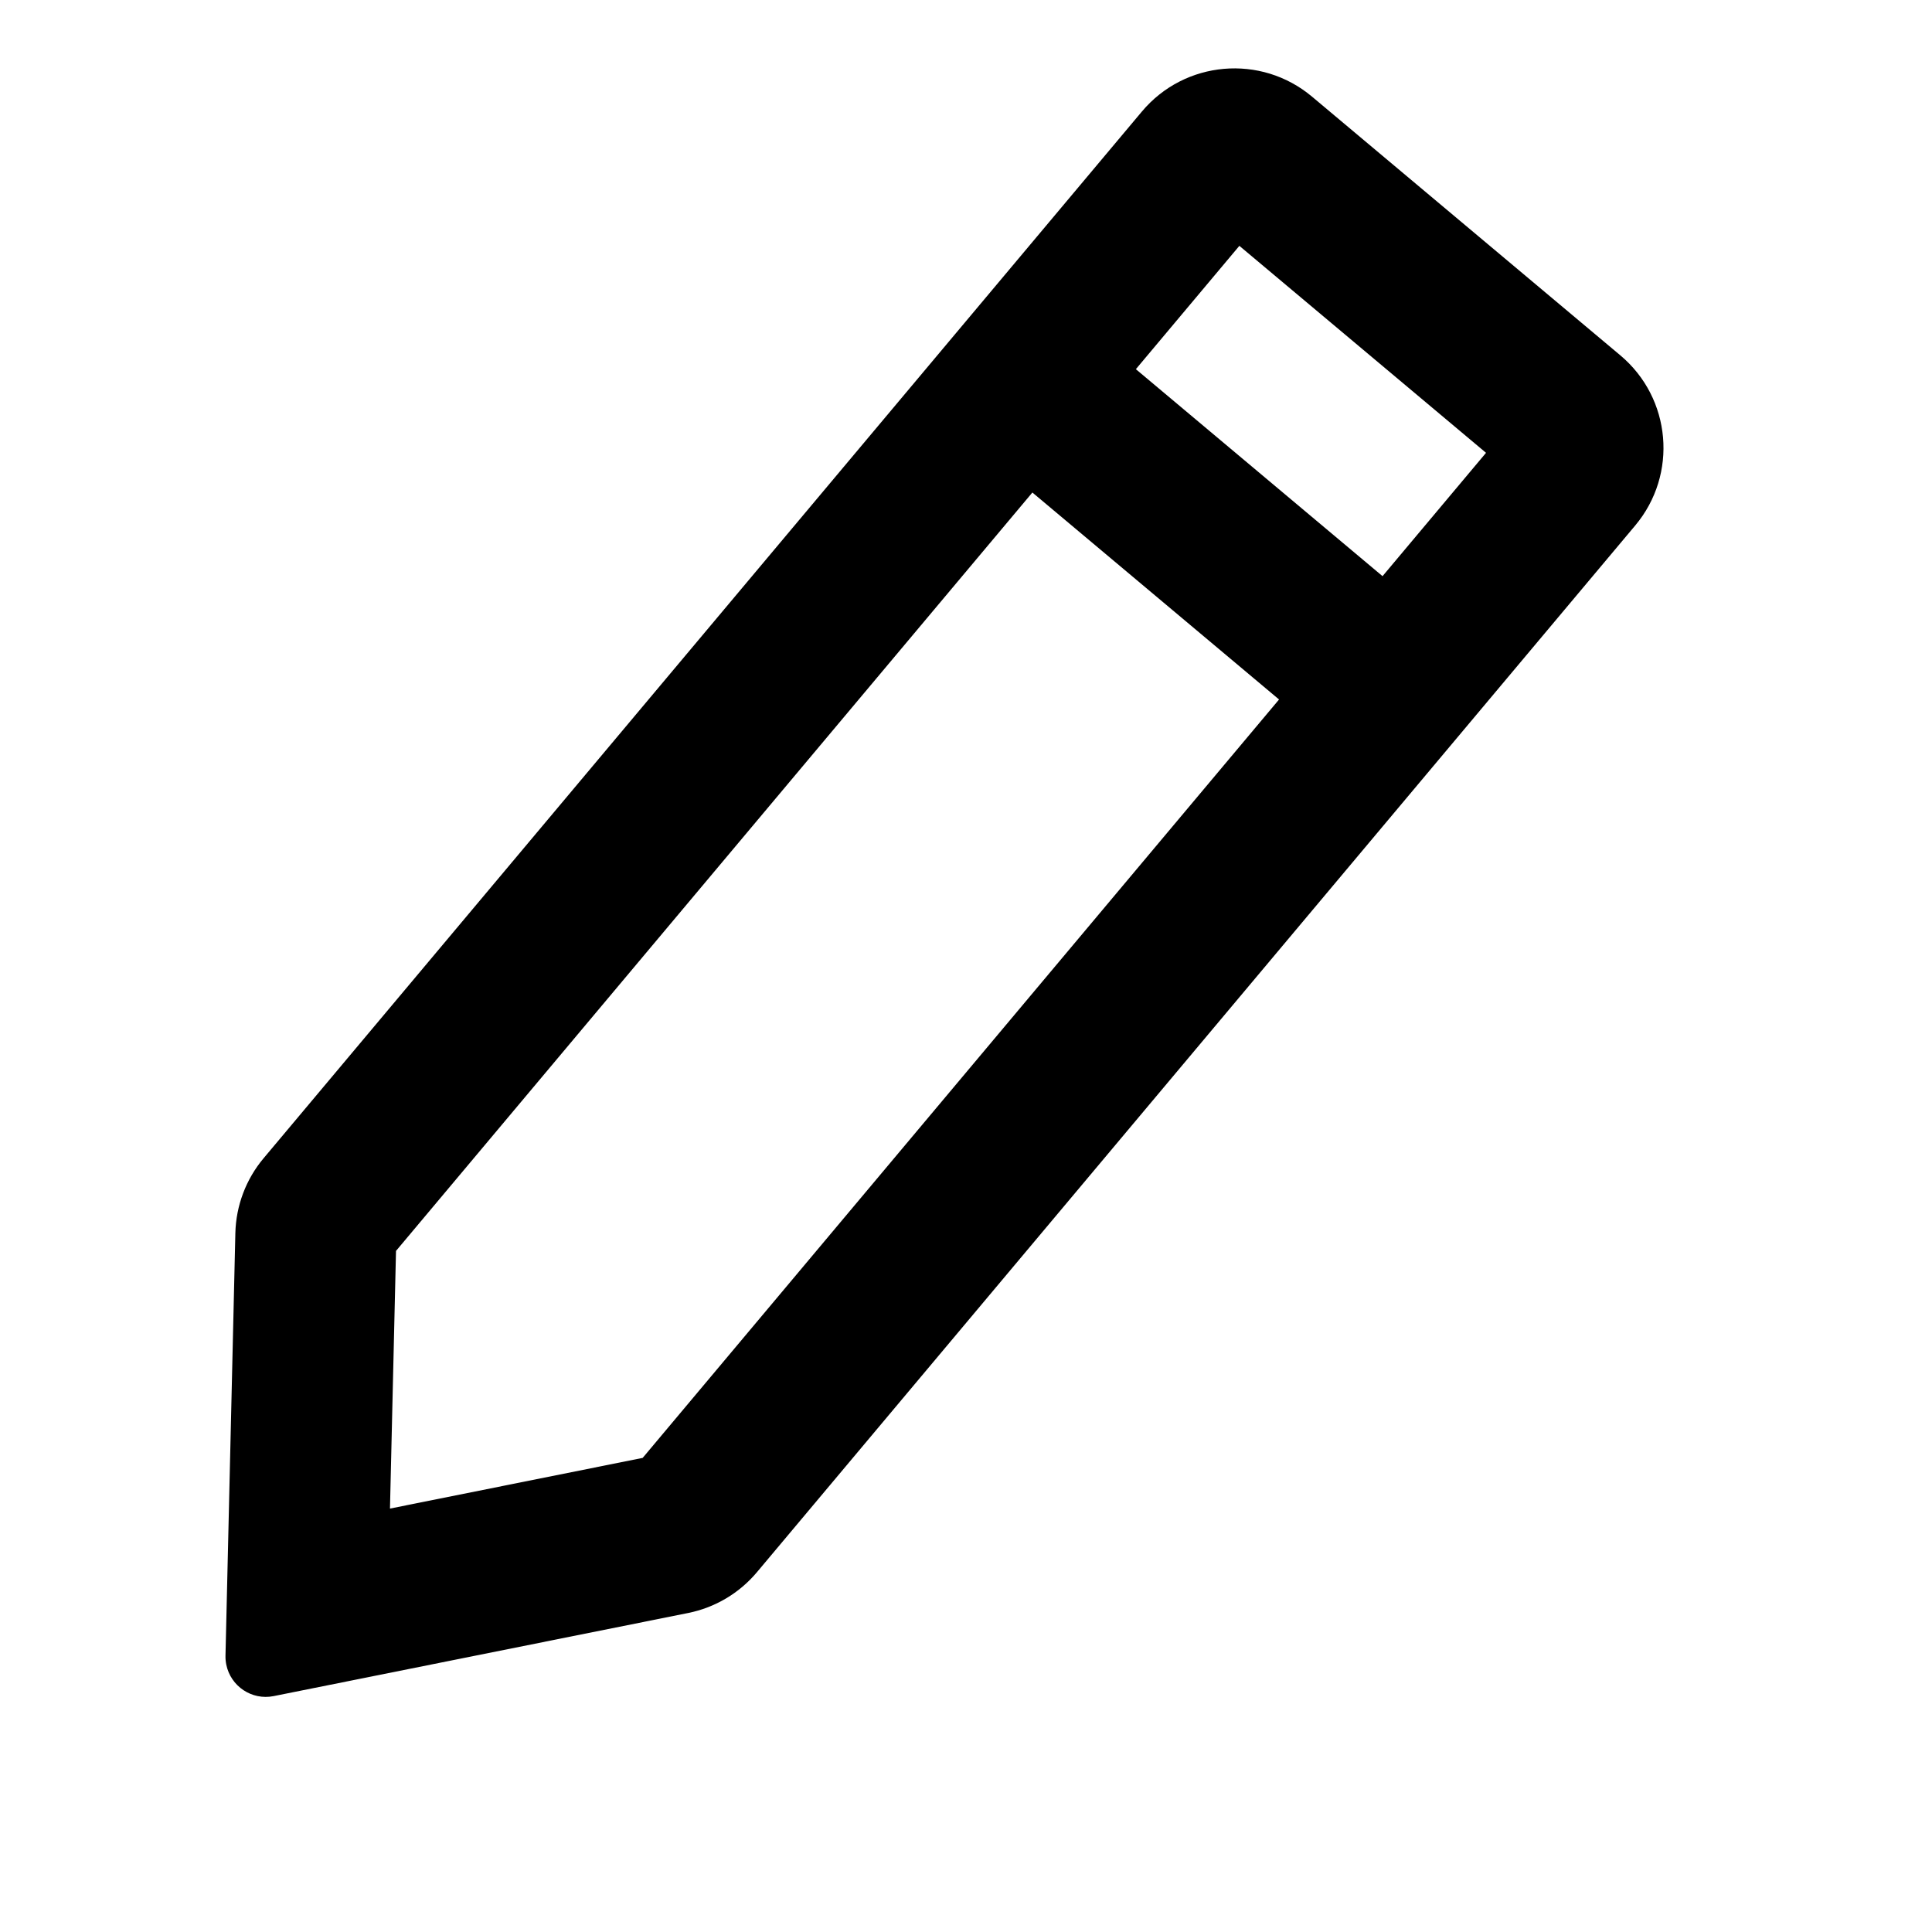 <?xml version="1.0" encoding="UTF-8"?>
<svg xmlns="http://www.w3.org/2000/svg" xmlns:xlink="http://www.w3.org/1999/xlink" width="48px" height="48px" viewBox="0 0 48 48" version="1.1">
  <title>icon / edit</title>
  <desc>Created with Sketch.</desc>
  <g id="icon-/-edit" stroke="none" stroke-width="1" fill="none" fill-rule="evenodd">
    <g id="Group-2" transform="translate(21, 24) rotate(40) translate(-21, -24) translate(13, 0)" fill="#000000" fill-rule="nonzero">
      <path d="M12,8 L12,4 L4,4 L4,8 L12,8 Z M12,12 L4,12 L4,36.597 L8,41.597 L12,36.597 L12,12 Z M3,1.30384592e-12 L13,1.30384592e-12 C14.657,1.30384592e-12 16,1.343 16,3 L16,36.948 C16,37.629 15.768,38.29 15.343,38.822 L8.781,47.024 C8.436,47.455 7.807,47.525 7.375,47.18 C7.318,47.134 7.265,47.082 7.219,47.024 L0.657,38.822 C0.232,38.29 0,37.629 0,36.948 L0,3 C0,1.343 1.343,1.30384592e-12 3,1.30384592e-12 Z" id="Combined-Shape"></path>
    </g>
  </g>
</svg>
